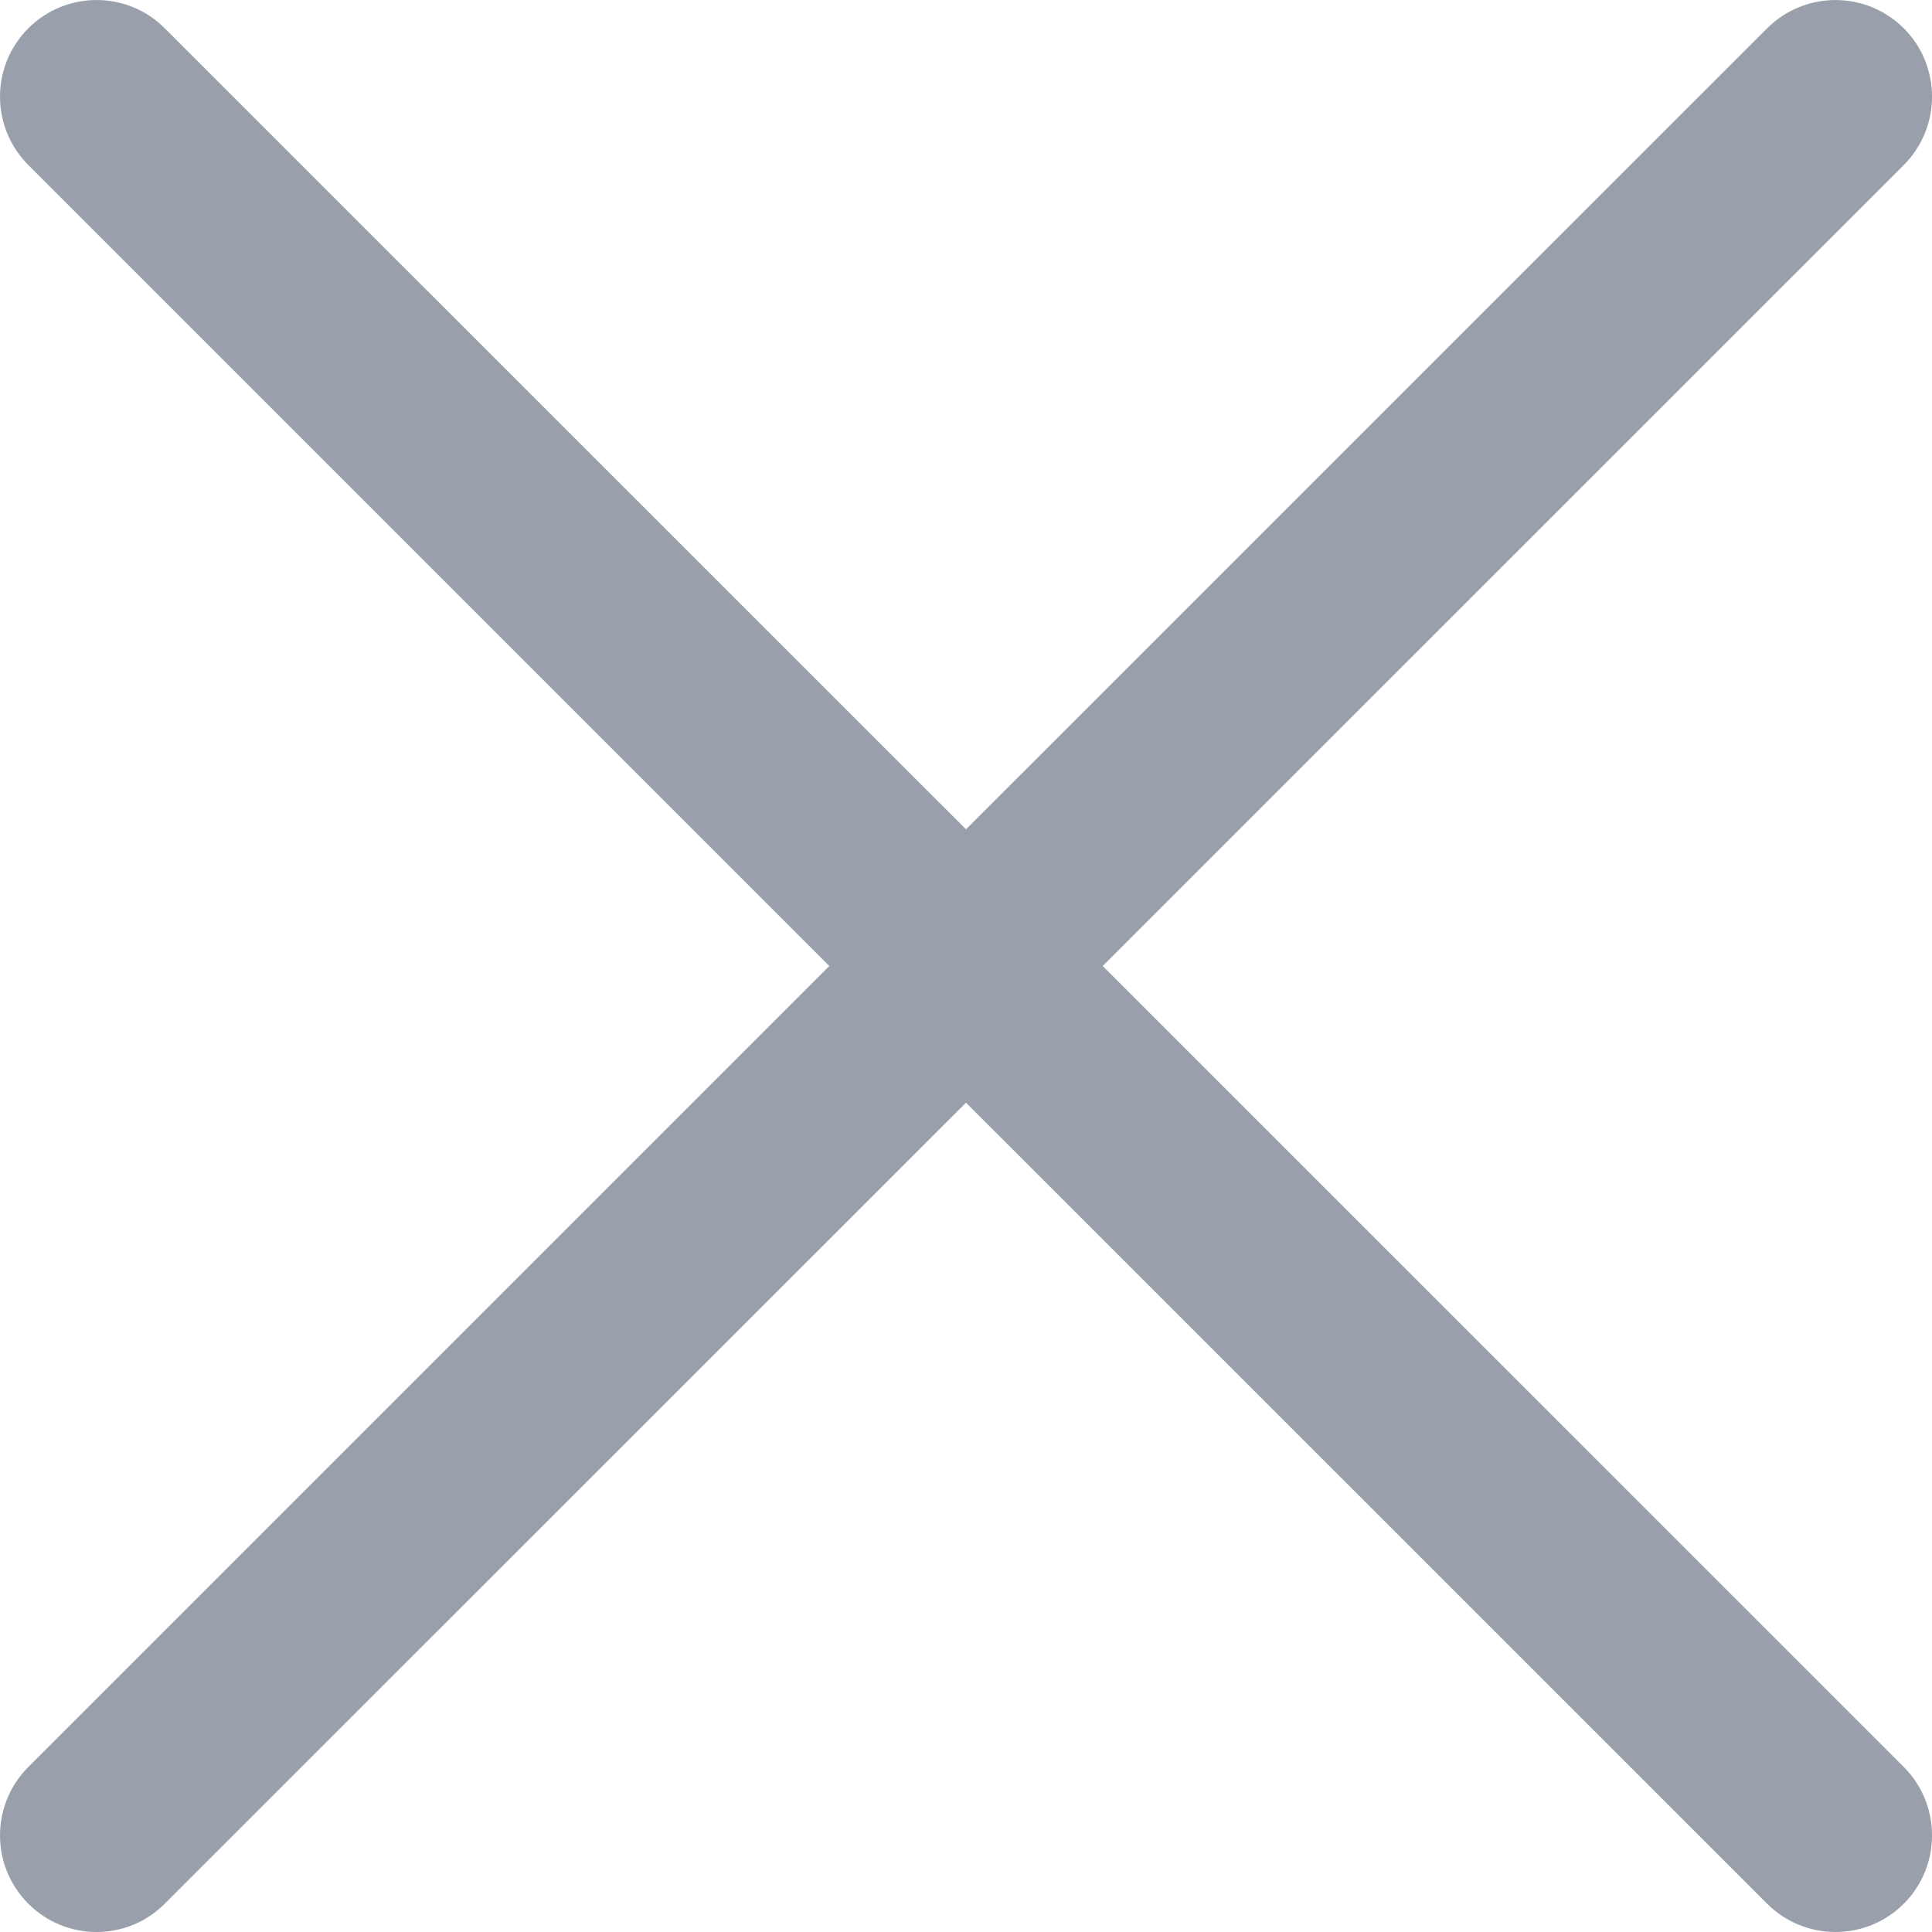 <svg width="16" height="16" viewBox="0 0 16 16" fill="none" xmlns="http://www.w3.org/2000/svg">
<path fill-rule="evenodd" clip-rule="evenodd" d="M14.634 15.765C14.791 15.922 14.996 16 15.201 16C15.405 16 15.611 15.922 15.767 15.765C16.078 15.453 16.078 14.947 15.767 14.634L9.132 8L15.767 1.366C16.078 1.053 16.078 0.547 15.767 0.235C15.453 -0.078 14.948 -0.078 14.634 0.235L8 6.868L1.365 0.235C1.054 -0.078 0.546 -0.078 0.234 0.235C-0.078 0.547 -0.078 1.053 0.234 1.366L6.868 8L0.234 14.634C-0.078 14.947 -0.078 15.453 0.234 15.765C0.39 15.922 0.595 16 0.799 16C1.004 16 1.21 15.922 1.365 15.765L8 9.132L14.634 15.765Z" fill="#99A0AC"/>
</svg>
